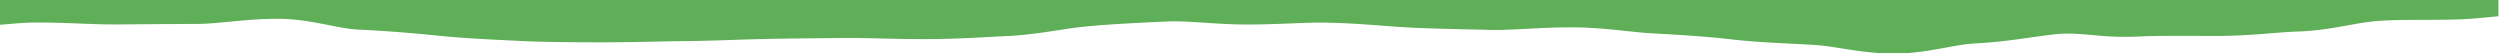 <?xml version="1.0" encoding="UTF-8"?>
<svg xmlns="http://www.w3.org/2000/svg" width="1601" height="34.999" viewBox="0 0 1601 34.999">
  <path id="Path_15500" data-name="Path 15500" d="M-2141.327,499c-16.654-1.071-30.456-4.624-42.46-5.286-20.894-1.147-36.333-1.643-51.752-3.426s-30.85-2.815-51.747-3.967c-14.172-.776-30.855-3.808-51.776-3.808-20.906,0-37.594,1.981-51.763,1.634-20.9-.511-36.333-.747-51.754-1.538s-30.844-2.593-51.752-3.1c-14.17-.346-30.855,1.191-51.765,1.191s-37.614-2.569-51.783-1.918c-20.9.954-36.347,1.706-51.765,3.186s-30.8,5.244-51.7,6.2c-14.172.651-30.864,1.88-51.781,1.88s-37.59-.868-51.758-.724c-20.9.207-36.328.347-51.754.675s-30.851,1.147-51.756,1.359c-14.171.139-30.856.738-51.765.738s-37.618-.193-51.791-.883c-20.9-1.021-36.354-1.73-51.774-3.306s-30.819-2.93-51.715-3.947c-14.175-.689-30.838-6.917-51.756-6.917s-37.591,3.234-51.759,3.282c-20.9.072-36.328.212-51.751.322-7.8.053-15.6-.276-24.108-.606-8.32-.322-17.316-.644-27.651-.608-6.859.023-14.307.722-22.539,1.437V465h1600v10.418c-9.095.814-17.245,1.73-24.7,1.976-20.9.684-36.365-.1-51.788.968s-30.8,6.126-51.7,6.816c-14.172.463-30.869,2.83-51.783,2.83s-37.582-.294-51.754.443a185.54,185.54,0,0,1-26.654-.878c-8.942-.775-17.087-1.551-25.2-.66-15.422,1.692-30.782,4.815-51.681,5.9-12.2.639-26.241,4.983-43.254,6.182Z" transform="translate(3345 -465)" fill="#5eaf57" stroke="rgba(0,0,0,0)" stroke-width="1"></path>
</svg>
